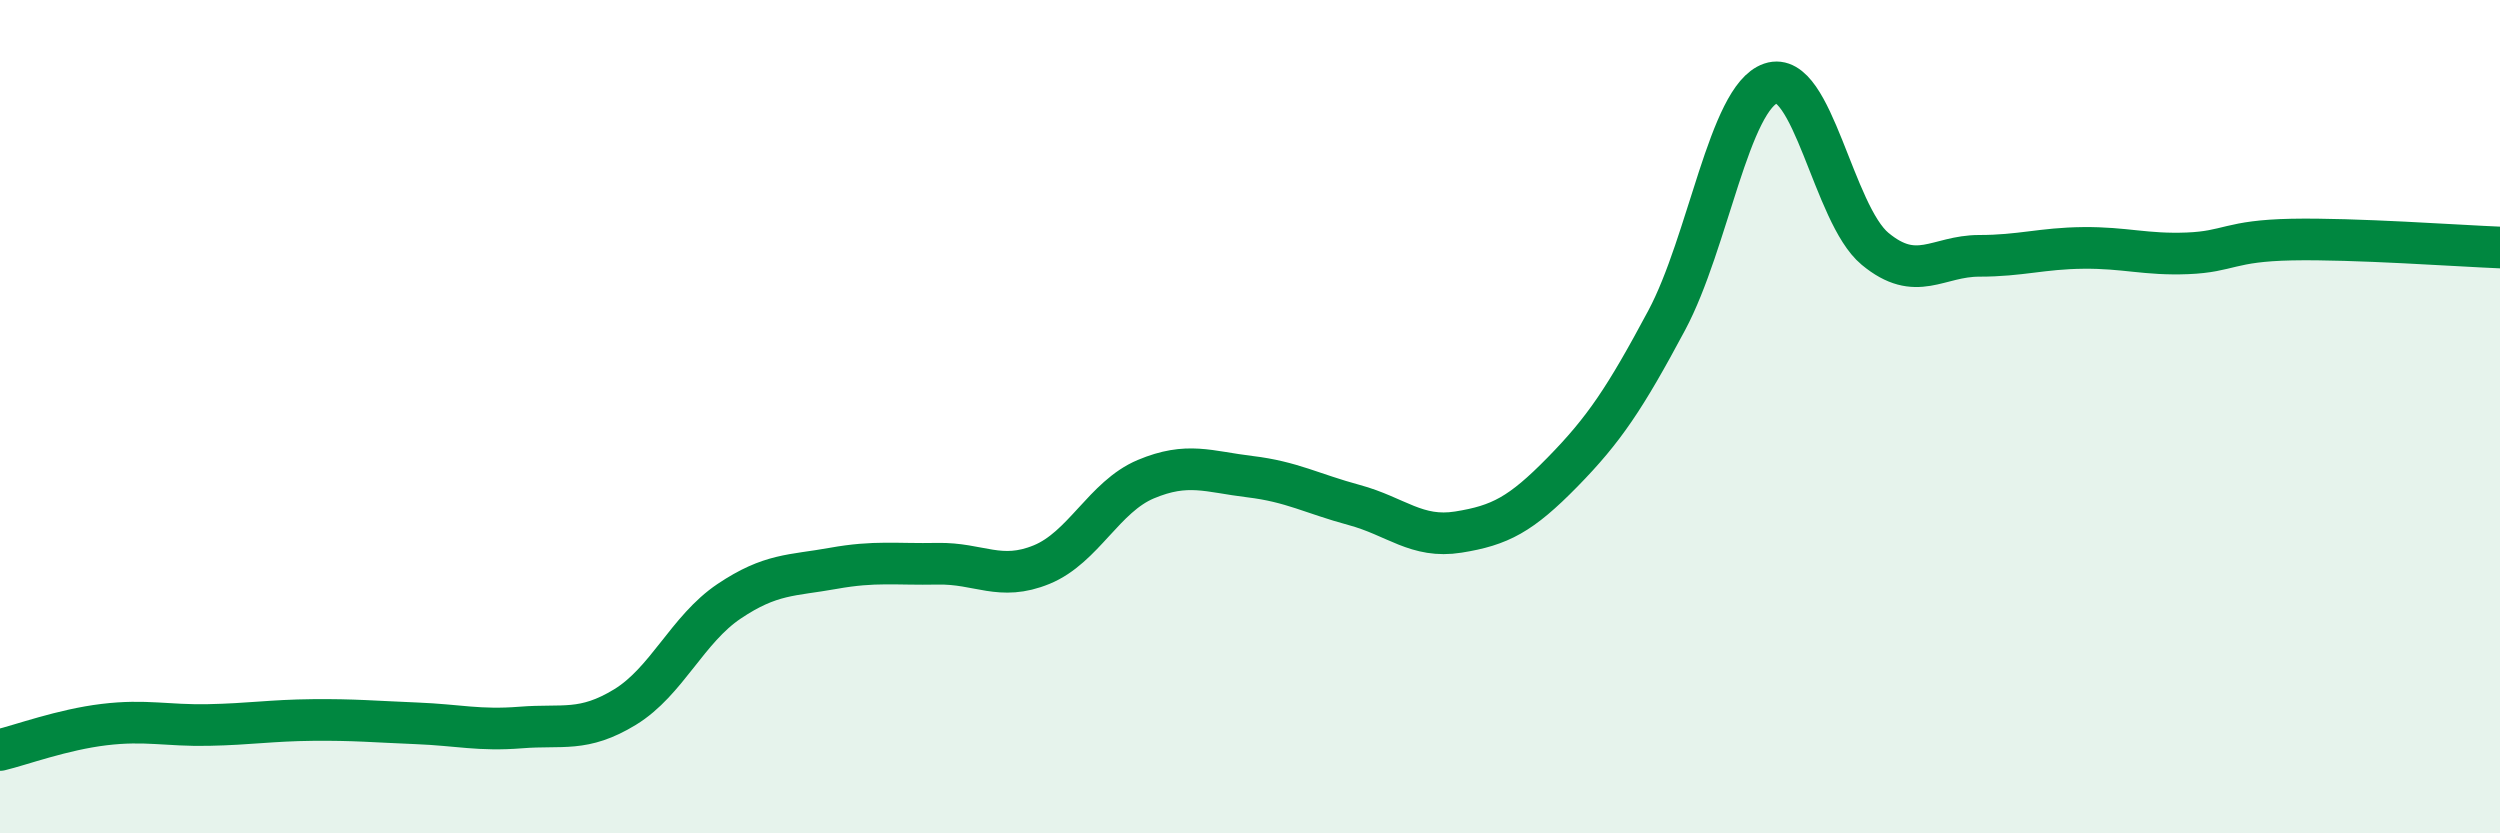 
    <svg width="60" height="20" viewBox="0 0 60 20" xmlns="http://www.w3.org/2000/svg">
      <path
        d="M 0,18 C 0.5,17.88 1.5,17.51 2.5,17.39 C 3.5,17.27 4,17.42 5,17.4 C 6,17.38 6.5,17.29 7.5,17.28 C 8.5,17.27 9,17.32 10,17.36 C 11,17.4 11.5,17.54 12.5,17.46 C 13.5,17.38 14,17.58 15,16.97 C 16,16.36 16.5,15.1 17.5,14.43 C 18.5,13.76 19,13.82 20,13.64 C 21,13.46 21.5,13.55 22.5,13.53 C 23.5,13.51 24,13.96 25,13.55 C 26,13.14 26.5,11.92 27.5,11.5 C 28.5,11.08 29,11.32 30,11.44 C 31,11.56 31.5,11.85 32.5,12.12 C 33.5,12.39 34,12.93 35,12.77 C 36,12.61 36.5,12.35 37.5,11.33 C 38.5,10.31 39,9.56 40,7.69 C 41,5.82 41.5,2.34 42.5,2 C 43.5,1.66 44,5.14 45,5.97 C 46,6.8 46.5,6.14 47.5,6.14 C 48.5,6.14 49,5.96 50,5.95 C 51,5.94 51.5,6.12 52.5,6.08 C 53.5,6.04 53.5,5.78 55,5.75 C 56.5,5.72 59,5.9 60,5.94L60 20L0 20Z"
        fill="#008740"
        opacity="0.1"
        stroke-linecap="round"
        stroke-linejoin="round"
      />
      <path
        d="M 0,18 C 0.5,17.88 1.5,17.51 2.5,17.39 C 3.5,17.27 4,17.42 5,17.4 C 6,17.38 6.5,17.29 7.5,17.28 C 8.5,17.27 9,17.32 10,17.36 C 11,17.4 11.5,17.54 12.5,17.46 C 13.5,17.38 14,17.58 15,16.97 C 16,16.36 16.5,15.1 17.5,14.43 C 18.5,13.76 19,13.82 20,13.64 C 21,13.46 21.5,13.55 22.5,13.53 C 23.5,13.51 24,13.96 25,13.55 C 26,13.14 26.5,11.92 27.5,11.5 C 28.5,11.08 29,11.32 30,11.44 C 31,11.56 31.5,11.85 32.5,12.12 C 33.5,12.39 34,12.93 35,12.77 C 36,12.61 36.5,12.35 37.5,11.33 C 38.5,10.31 39,9.56 40,7.69 C 41,5.82 41.5,2.34 42.5,2 C 43.5,1.66 44,5.14 45,5.97 C 46,6.8 46.5,6.14 47.5,6.14 C 48.5,6.14 49,5.96 50,5.95 C 51,5.94 51.5,6.12 52.5,6.08 C 53.5,6.04 53.5,5.78 55,5.75 C 56.5,5.72 59,5.9 60,5.94"
        stroke="#008740"
        stroke-width="1"
        fill="none"
        stroke-linecap="round"
        stroke-linejoin="round"
      />
    </svg>
  